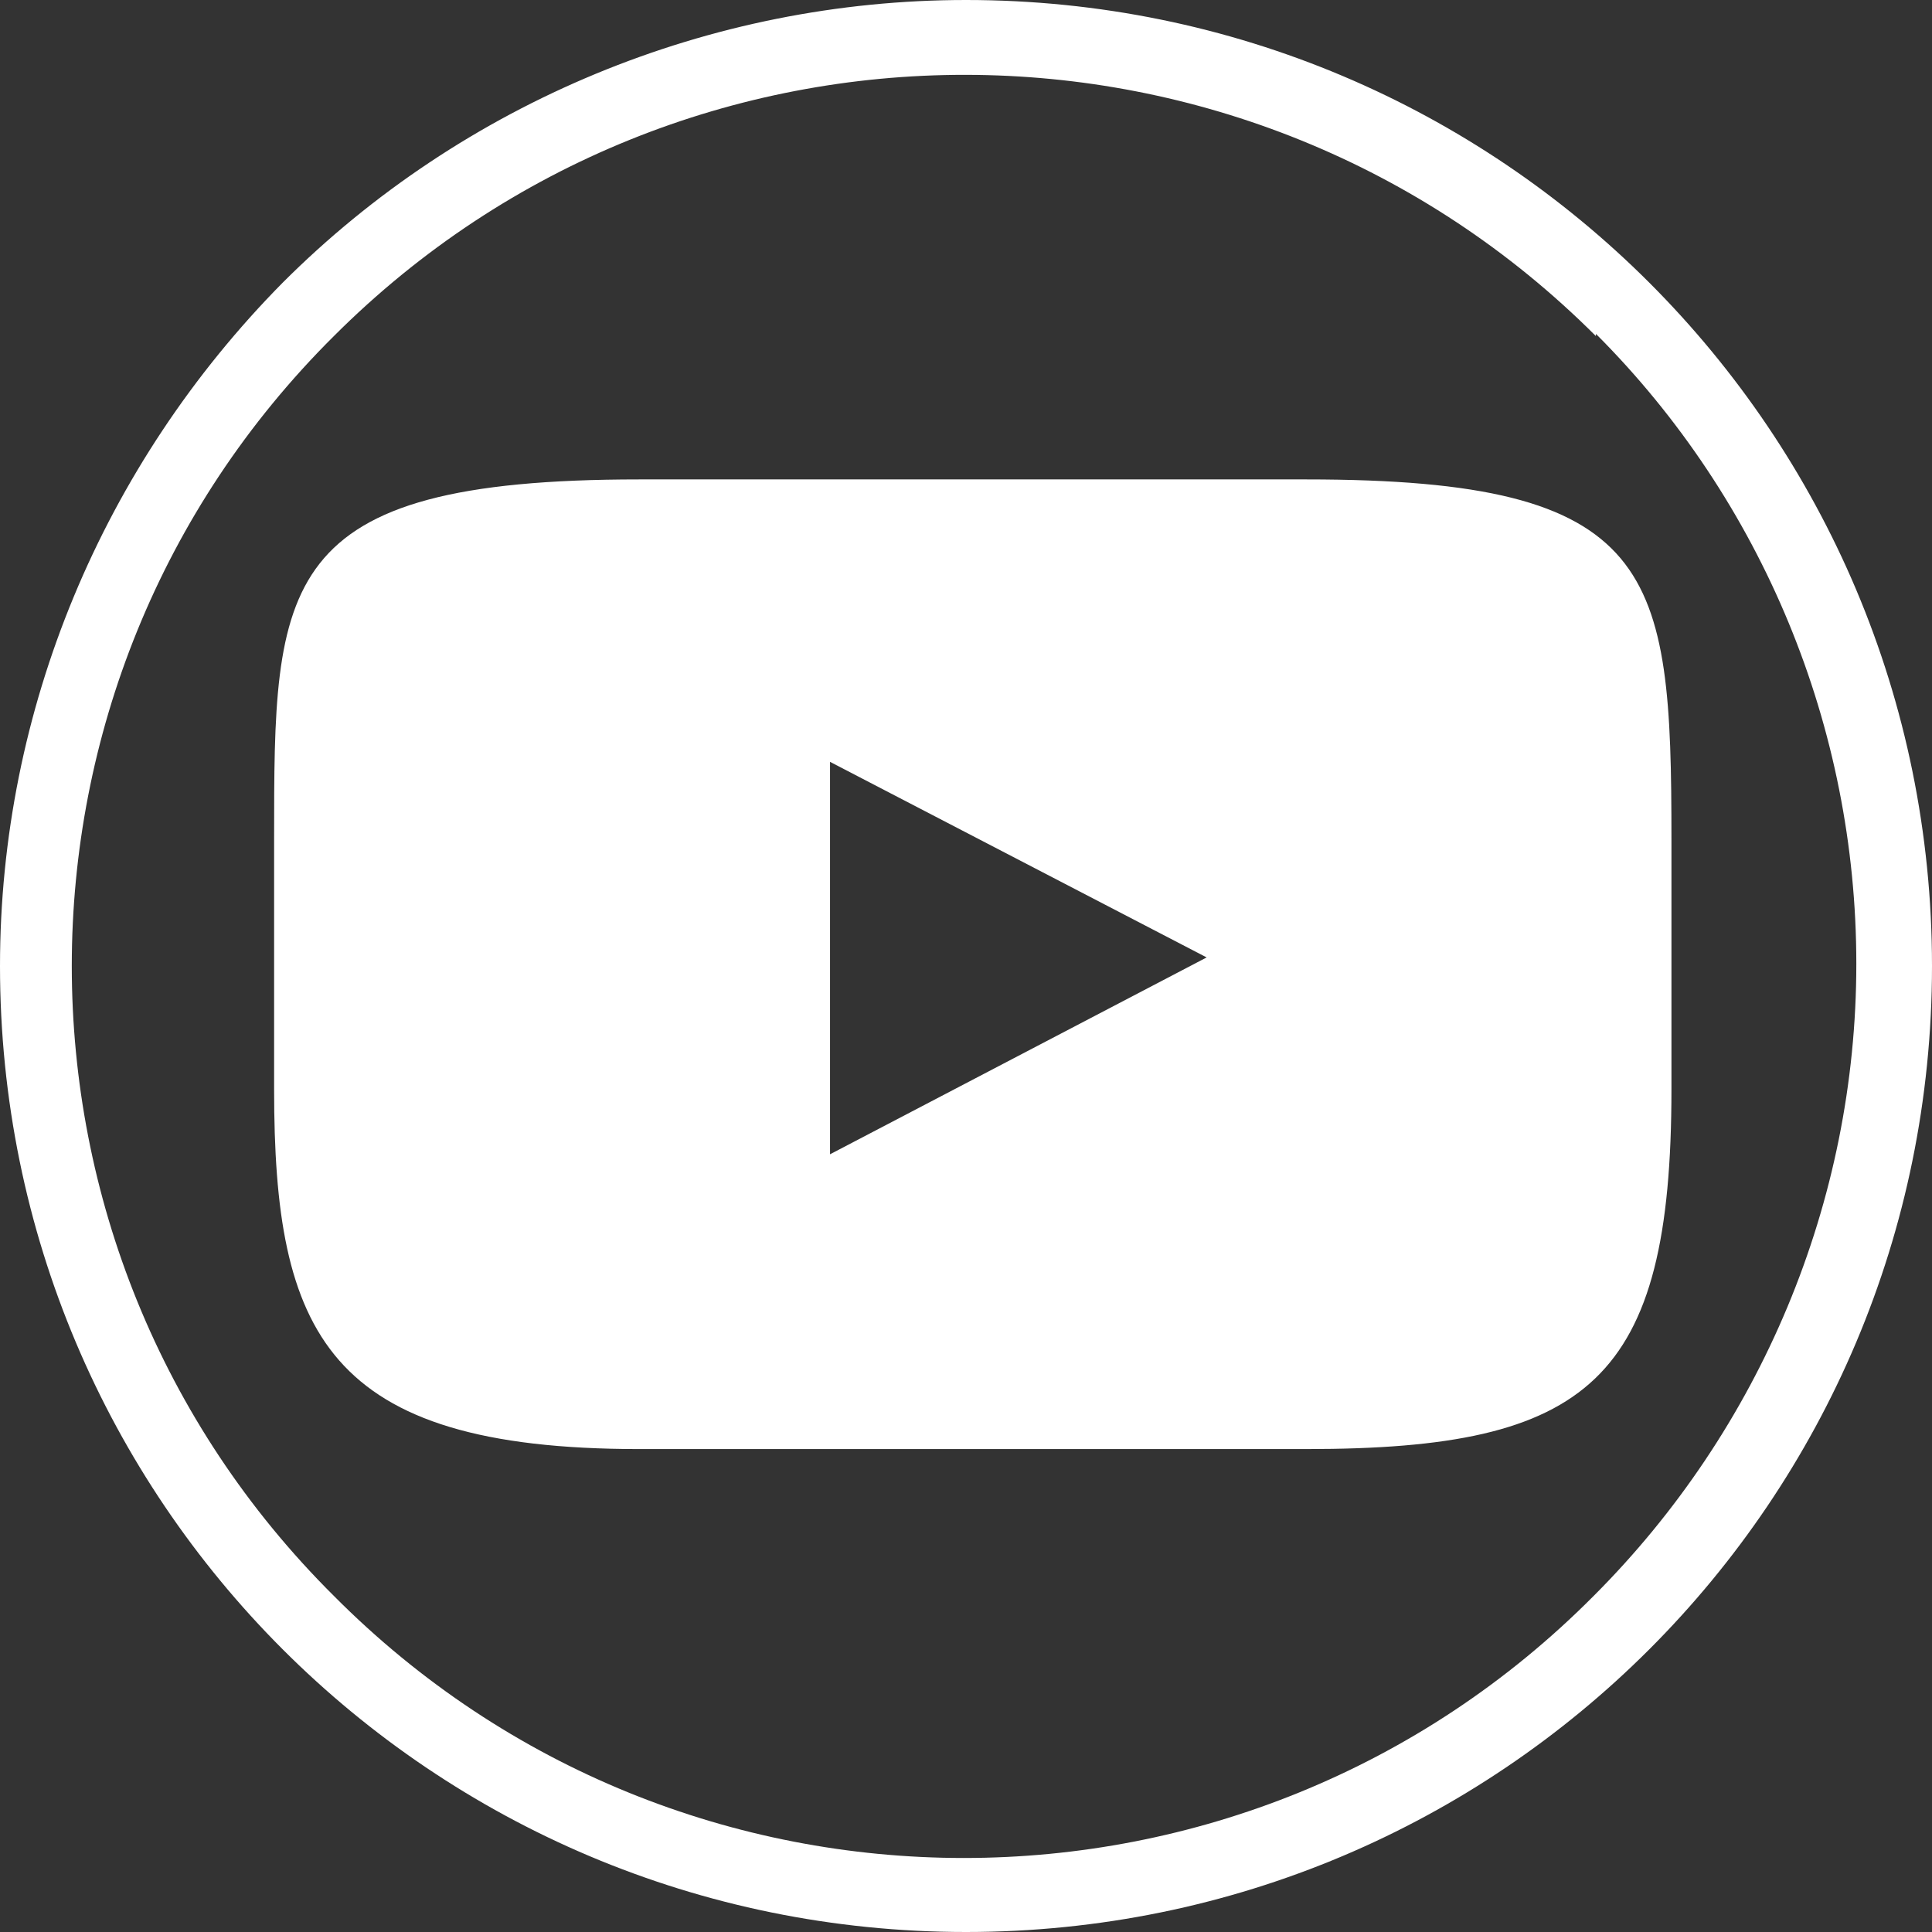 <?xml version="1.0" encoding="UTF-8"?>
<svg id="Ebene_1" xmlns="http://www.w3.org/2000/svg" version="1.1" viewBox="0 0 86.8 86.8">
  <rect x="0" y="0" width="86.8" height="86.8" fill="#333333" stroke="none"/>
  <!-- Generator: Adobe Illustrator 29.5.1, SVG Export Plug-In . SVG Version: 2.1.0 Build 141)  -->
  <defs>
    <style>
      .st0 {
        fill: #fff;
      }
    </style>
  </defs>
  <path class="st0" d="M43.4,0c24,0,43.4,19.4,43.4,43.4s-19.4,43.4-43.4,43.4S0,67.4,0,43.4c0-11.5,4.6-22.5,12.7-30.7C20.8,4.6,31.9,0,43.4,0ZM71.7,15.1C56.1-.5,30.7-.6,15,15.1-.7,30.7-.7,56.1,15,71.7c15.6,15.7,41,15.7,56.6,0,7.5-7.5,11.8-17.7,11.8-28.4,0-10.6-4.2-20.8-11.7-28.3v.1Z"/>
  <path class="st0" d="M28.718,65.103h29.973c12.718,0,16.403-3.061,16.403-16.166v-11.232c0-12.096-.62-16.166-16.403-16.166h-29.973c-16.403,0-16.403,4.673-16.403,16.166v11.232c0,10.929,2.323,16.166,16.403,16.166ZM37.291,34.228l16.921,8.787-16.921,8.844v-17.63Z"/>
</svg>